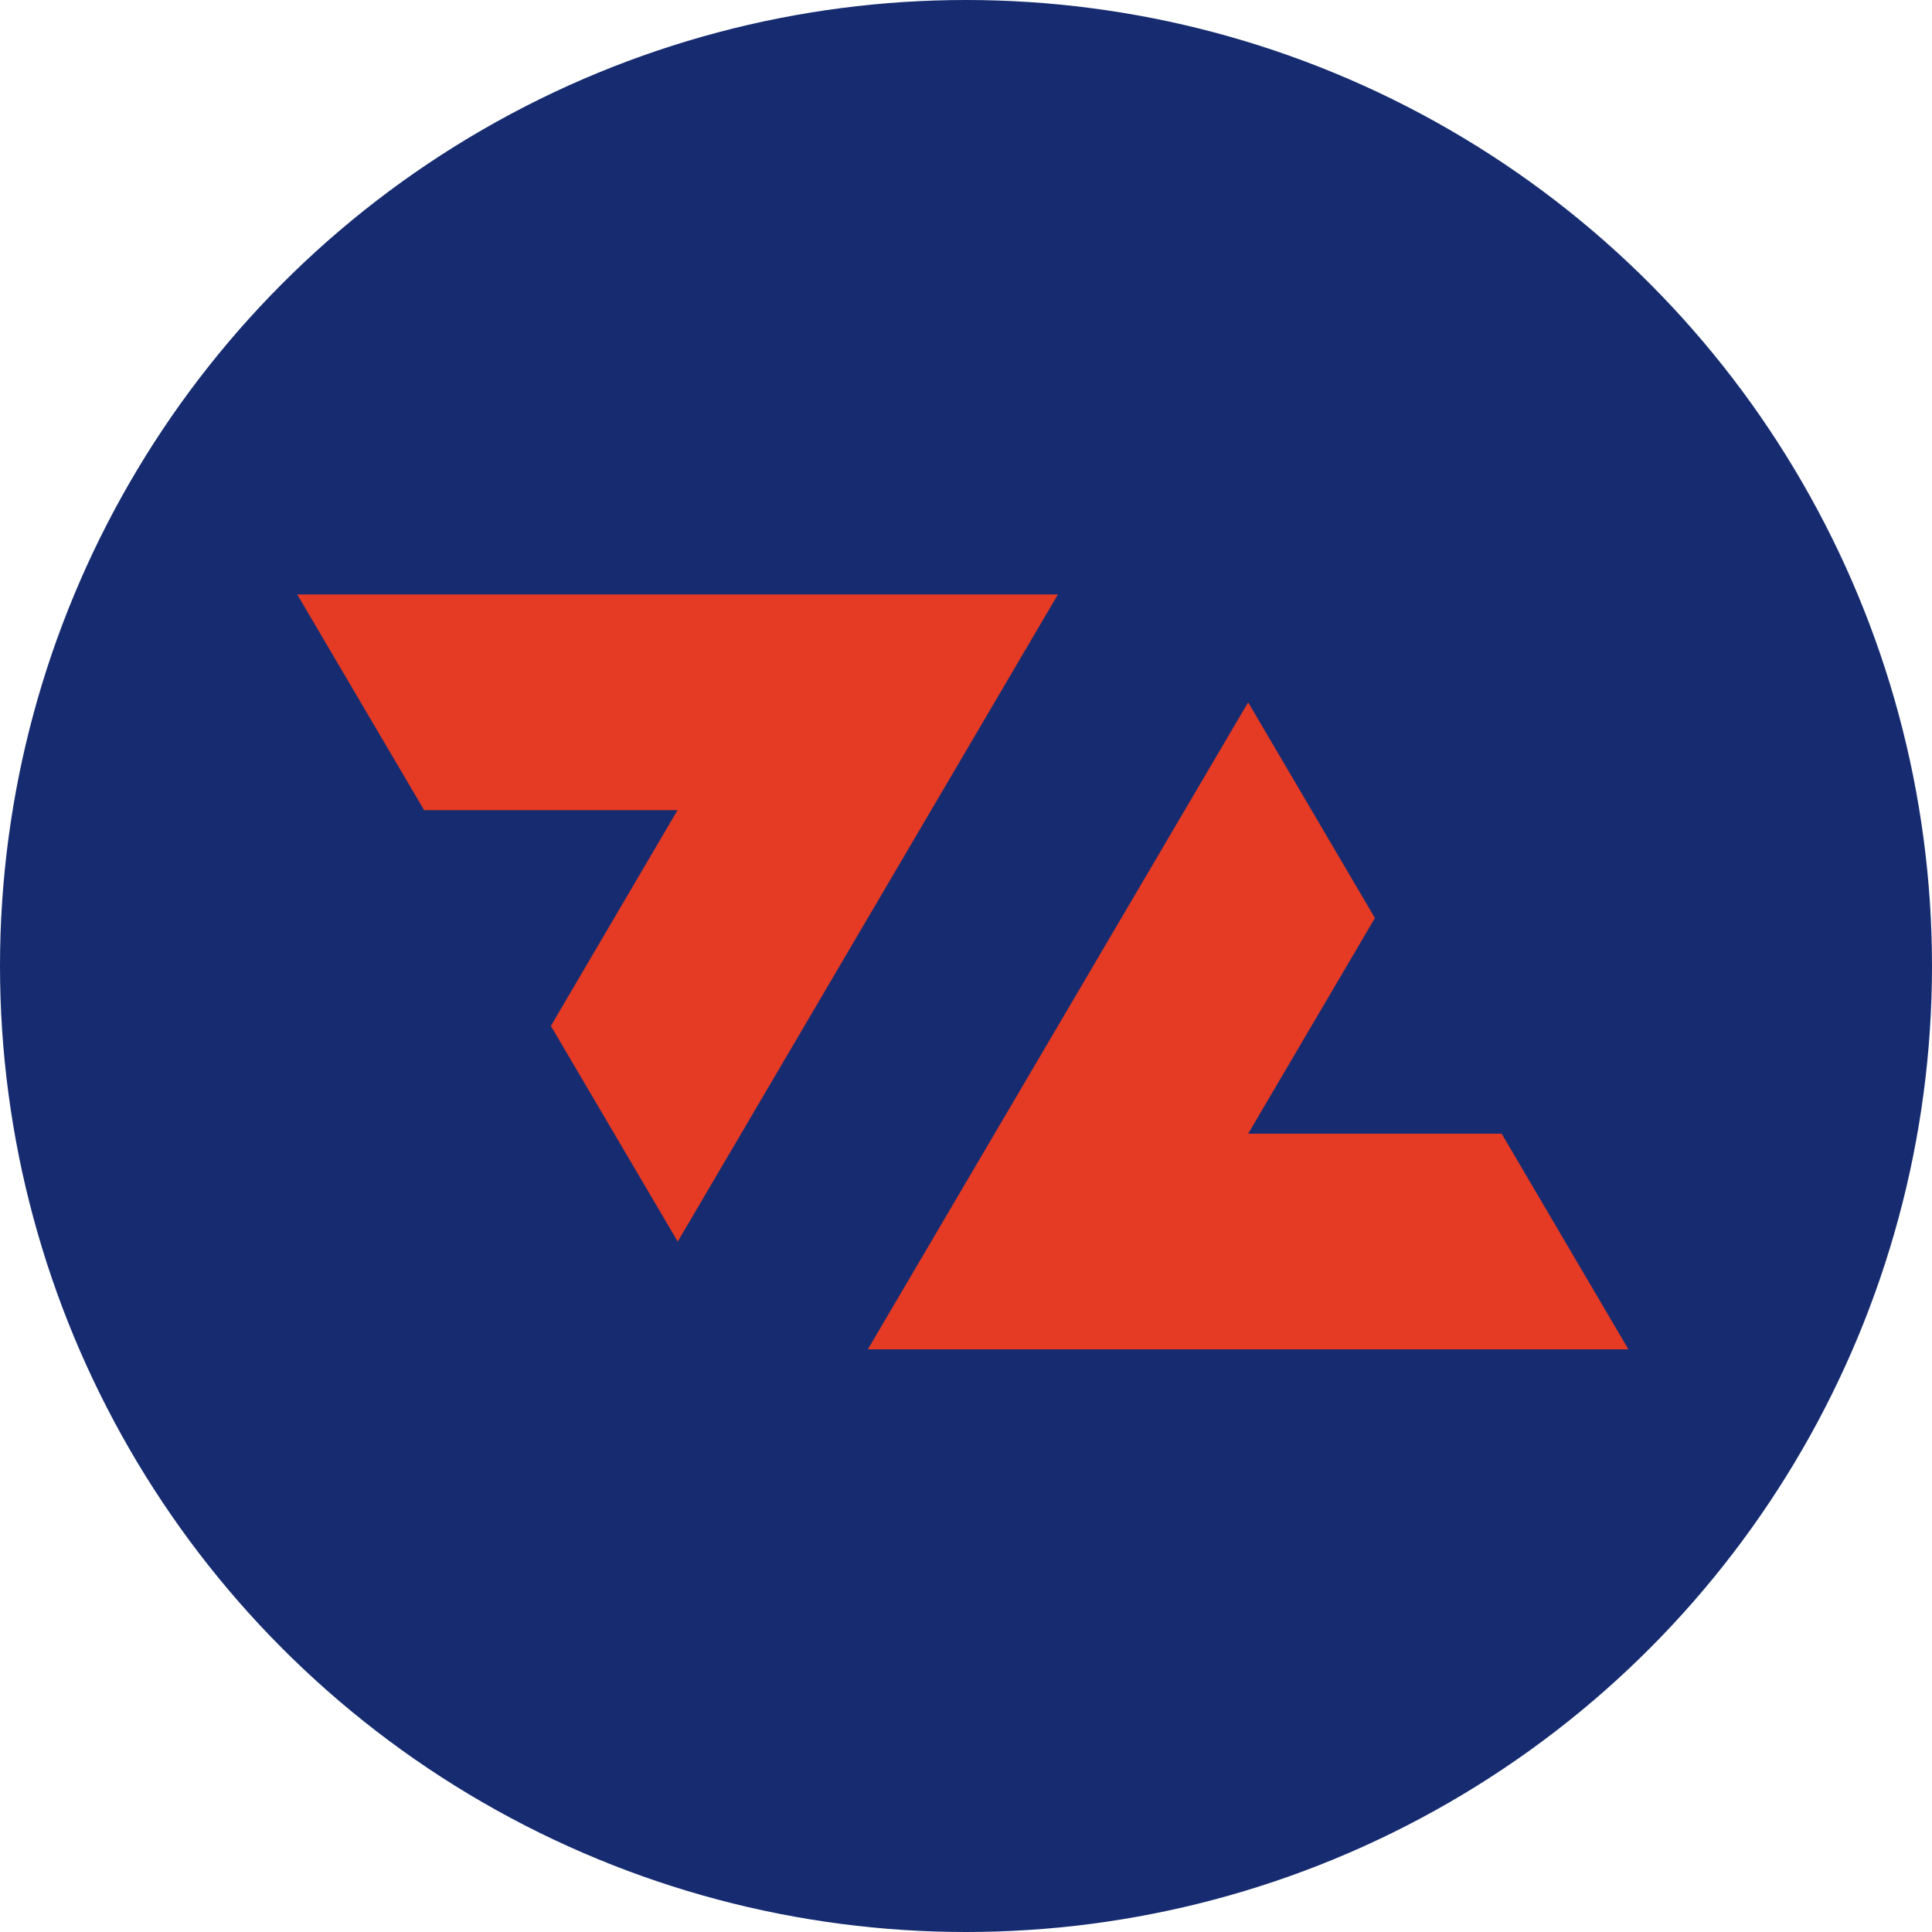 <?xml version="1.0" encoding="UTF-8"?> <svg xmlns="http://www.w3.org/2000/svg" width="52" height="52" viewBox="0 0 52 52" fill="none"><circle cx="26" cy="26" r="26" fill="#172C70"></circle><path fill-rule="evenodd" clip-rule="evenodd" d="M8 16H28.474L18.241 33.417L14.827 27.613L18.236 21.806H11.416L8 16L8 16ZM23.358 36.318H43.829L40.418 30.514H33.594L37.006 24.709L33.594 18.903L23.358 36.318L23.358 36.318Z" fill="#E53A24"></path></svg> 
